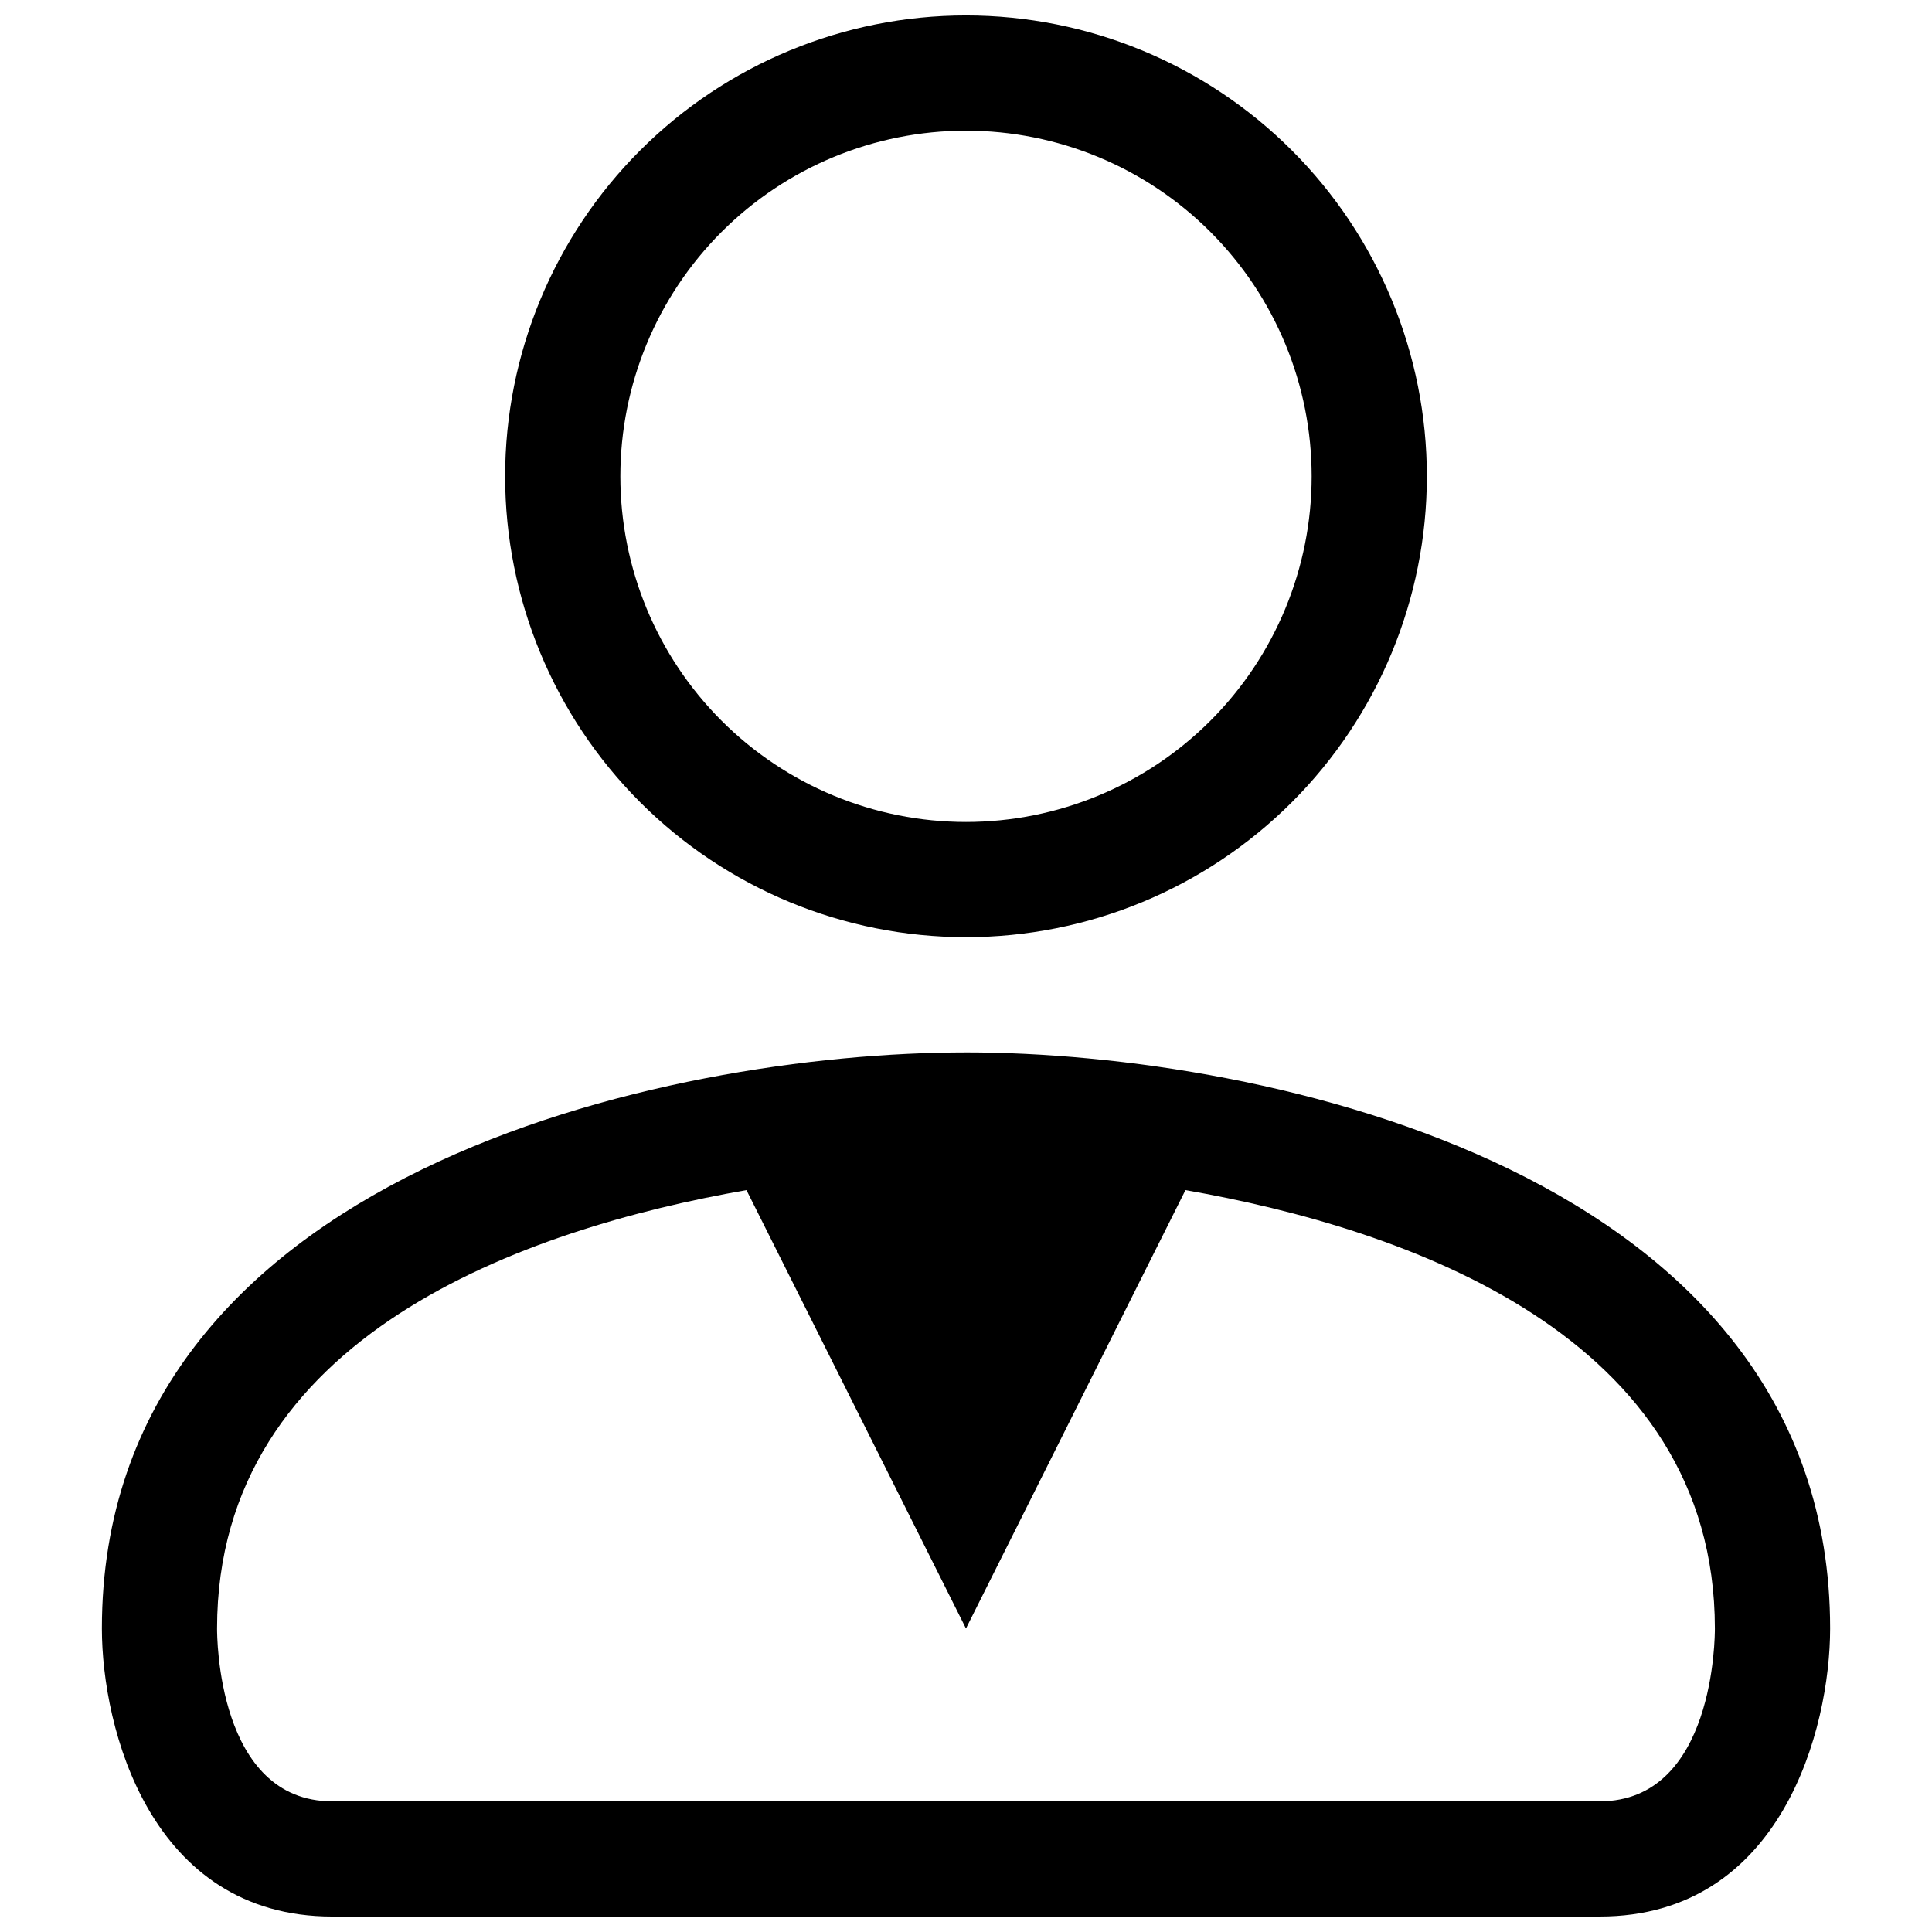 <?xml version="1.0" encoding="UTF-8"?>
<!-- The Best Svg Icon site in the world: iconSvg.co, Visit us! https://iconsvg.co -->
<svg width="800px" height="800px" version="1.1" viewBox="144 144 512 512" xmlns="http://www.w3.org/2000/svg">
 <defs>
  <clipPath id="a">
   <path d="m170 148.09h459v503.81h-459z"/>
  </clipPath>
 </defs>
 <g clip-path="url(#a)">
  <path d="m400 392.36c32.391 0 63.457-12.867 86.363-35.77 22.902-22.906 35.77-53.973 35.77-86.363 0-32.395-12.867-63.461-35.77-86.363-22.906-22.906-53.973-35.773-86.363-35.773-32.395 0-63.461 12.867-86.363 35.773-22.906 22.902-35.773 53.969-35.773 86.363 0 32.391 12.867 63.457 35.773 86.363 22.902 22.902 53.969 35.77 86.363 35.77zm0-213.73c24.293 0 47.594 9.648 64.77 26.828 17.18 17.18 26.832 40.477 26.832 64.773 0 24.293-9.652 47.594-26.832 64.77-17.176 17.18-40.477 26.832-64.77 26.832-24.297 0-47.594-9.652-64.773-26.832-17.18-17.176-26.828-40.477-26.828-64.77 0-24.297 9.648-47.594 26.828-64.773 17.18-17.18 40.477-26.828 64.773-26.828zm0 244.27c-79.238 0-229 31.91-229 152.67 0 26.41 12.824 76.336 61.066 76.336l335.87-0.004c48.242 0 61.066-49.922 61.066-76.336 0.004-120.76-149.77-152.67-229-152.67zm167.93 198.47h-335.87c-30.535 0-30.535-43.969-30.535-45.801 0-77.707 81.832-105.95 140.3-116.18l58.168 116.18 58.168-116.18c58.469 10.227 140.3 38.469 140.3 116.18 0 1.832 0 45.801-30.535 45.801z"/>
 </g>
</svg>